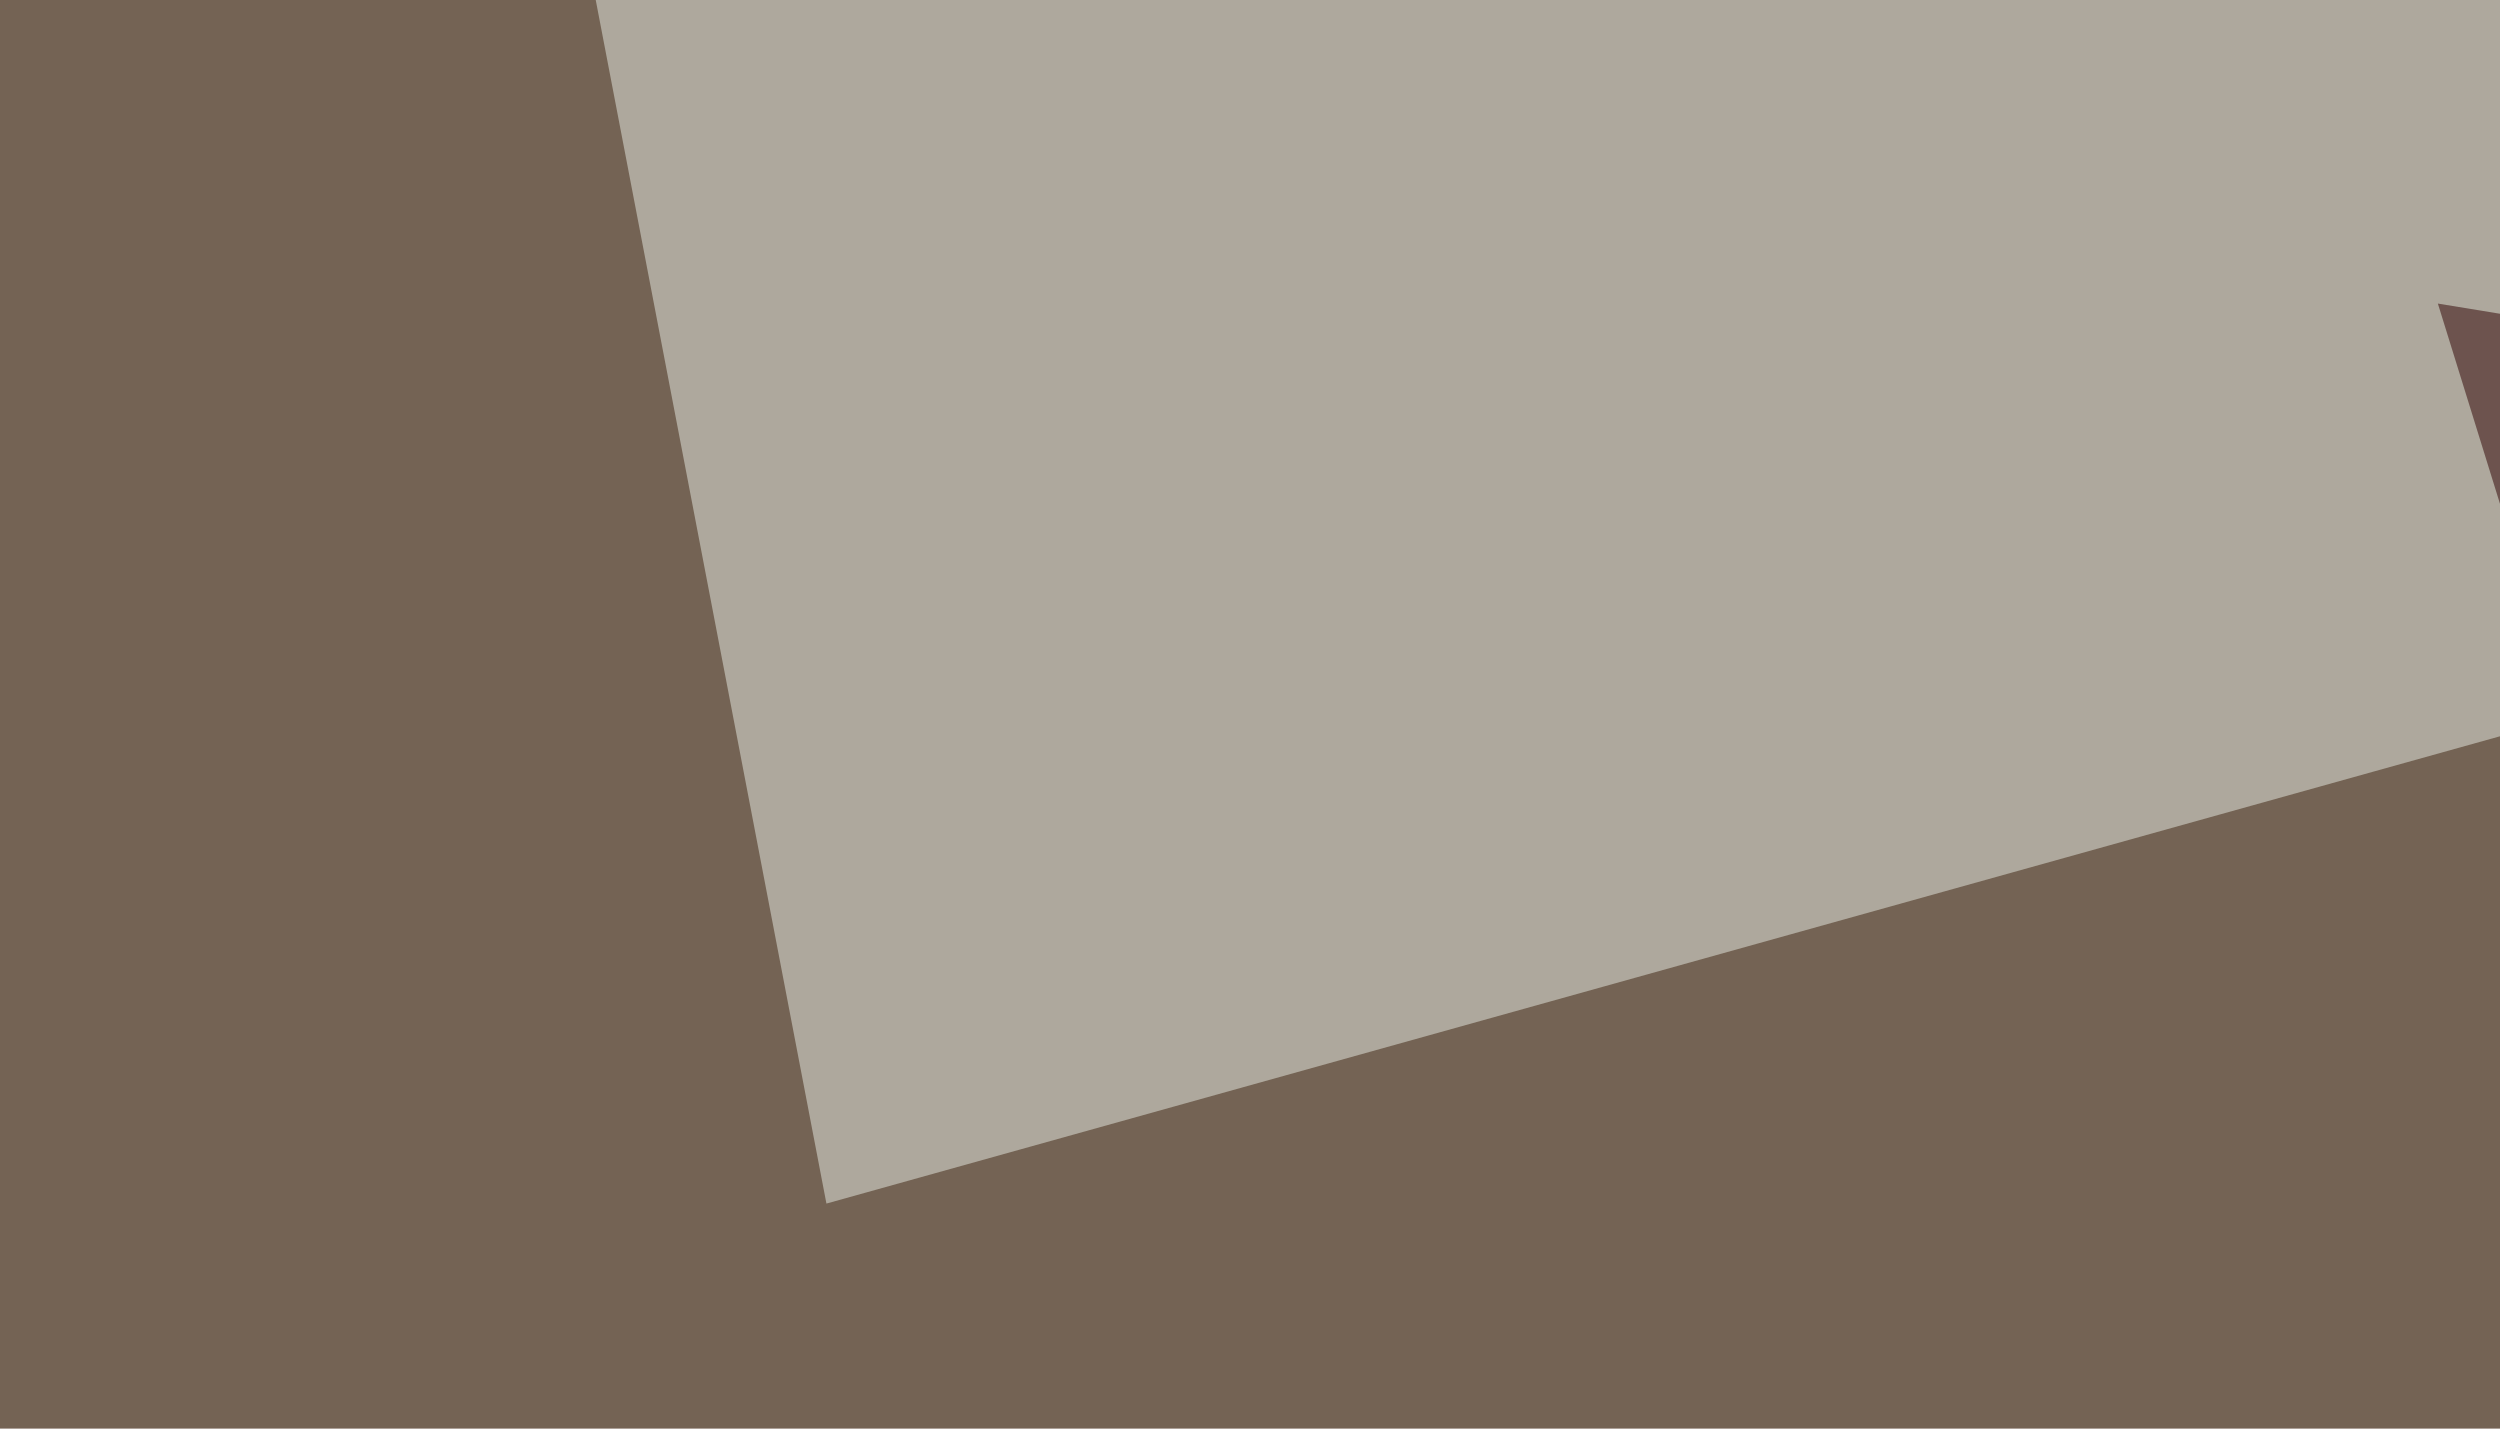 <svg xmlns="http://www.w3.org/2000/svg" width="350" height="200" ><filter id="a"><feGaussianBlur stdDeviation="55"/></filter><rect width="100%" height="100%" fill="#746354"/><g filter="url(#a)"><g fill-opacity=".5"><path d="M-45.4 411.6l586-231.4-14.7 287z"/><path fill="#e8efe7" d="M619.6 27.8L74.7-45.4l41 213.9z"/><path fill="#ffeecd" d="M174.3 356L107 206.5l199.3 140.7z"/><path fill="#2d0000" d="M473.1 467.3l47-395.5-178.8-29.3z"/></g></g></svg>